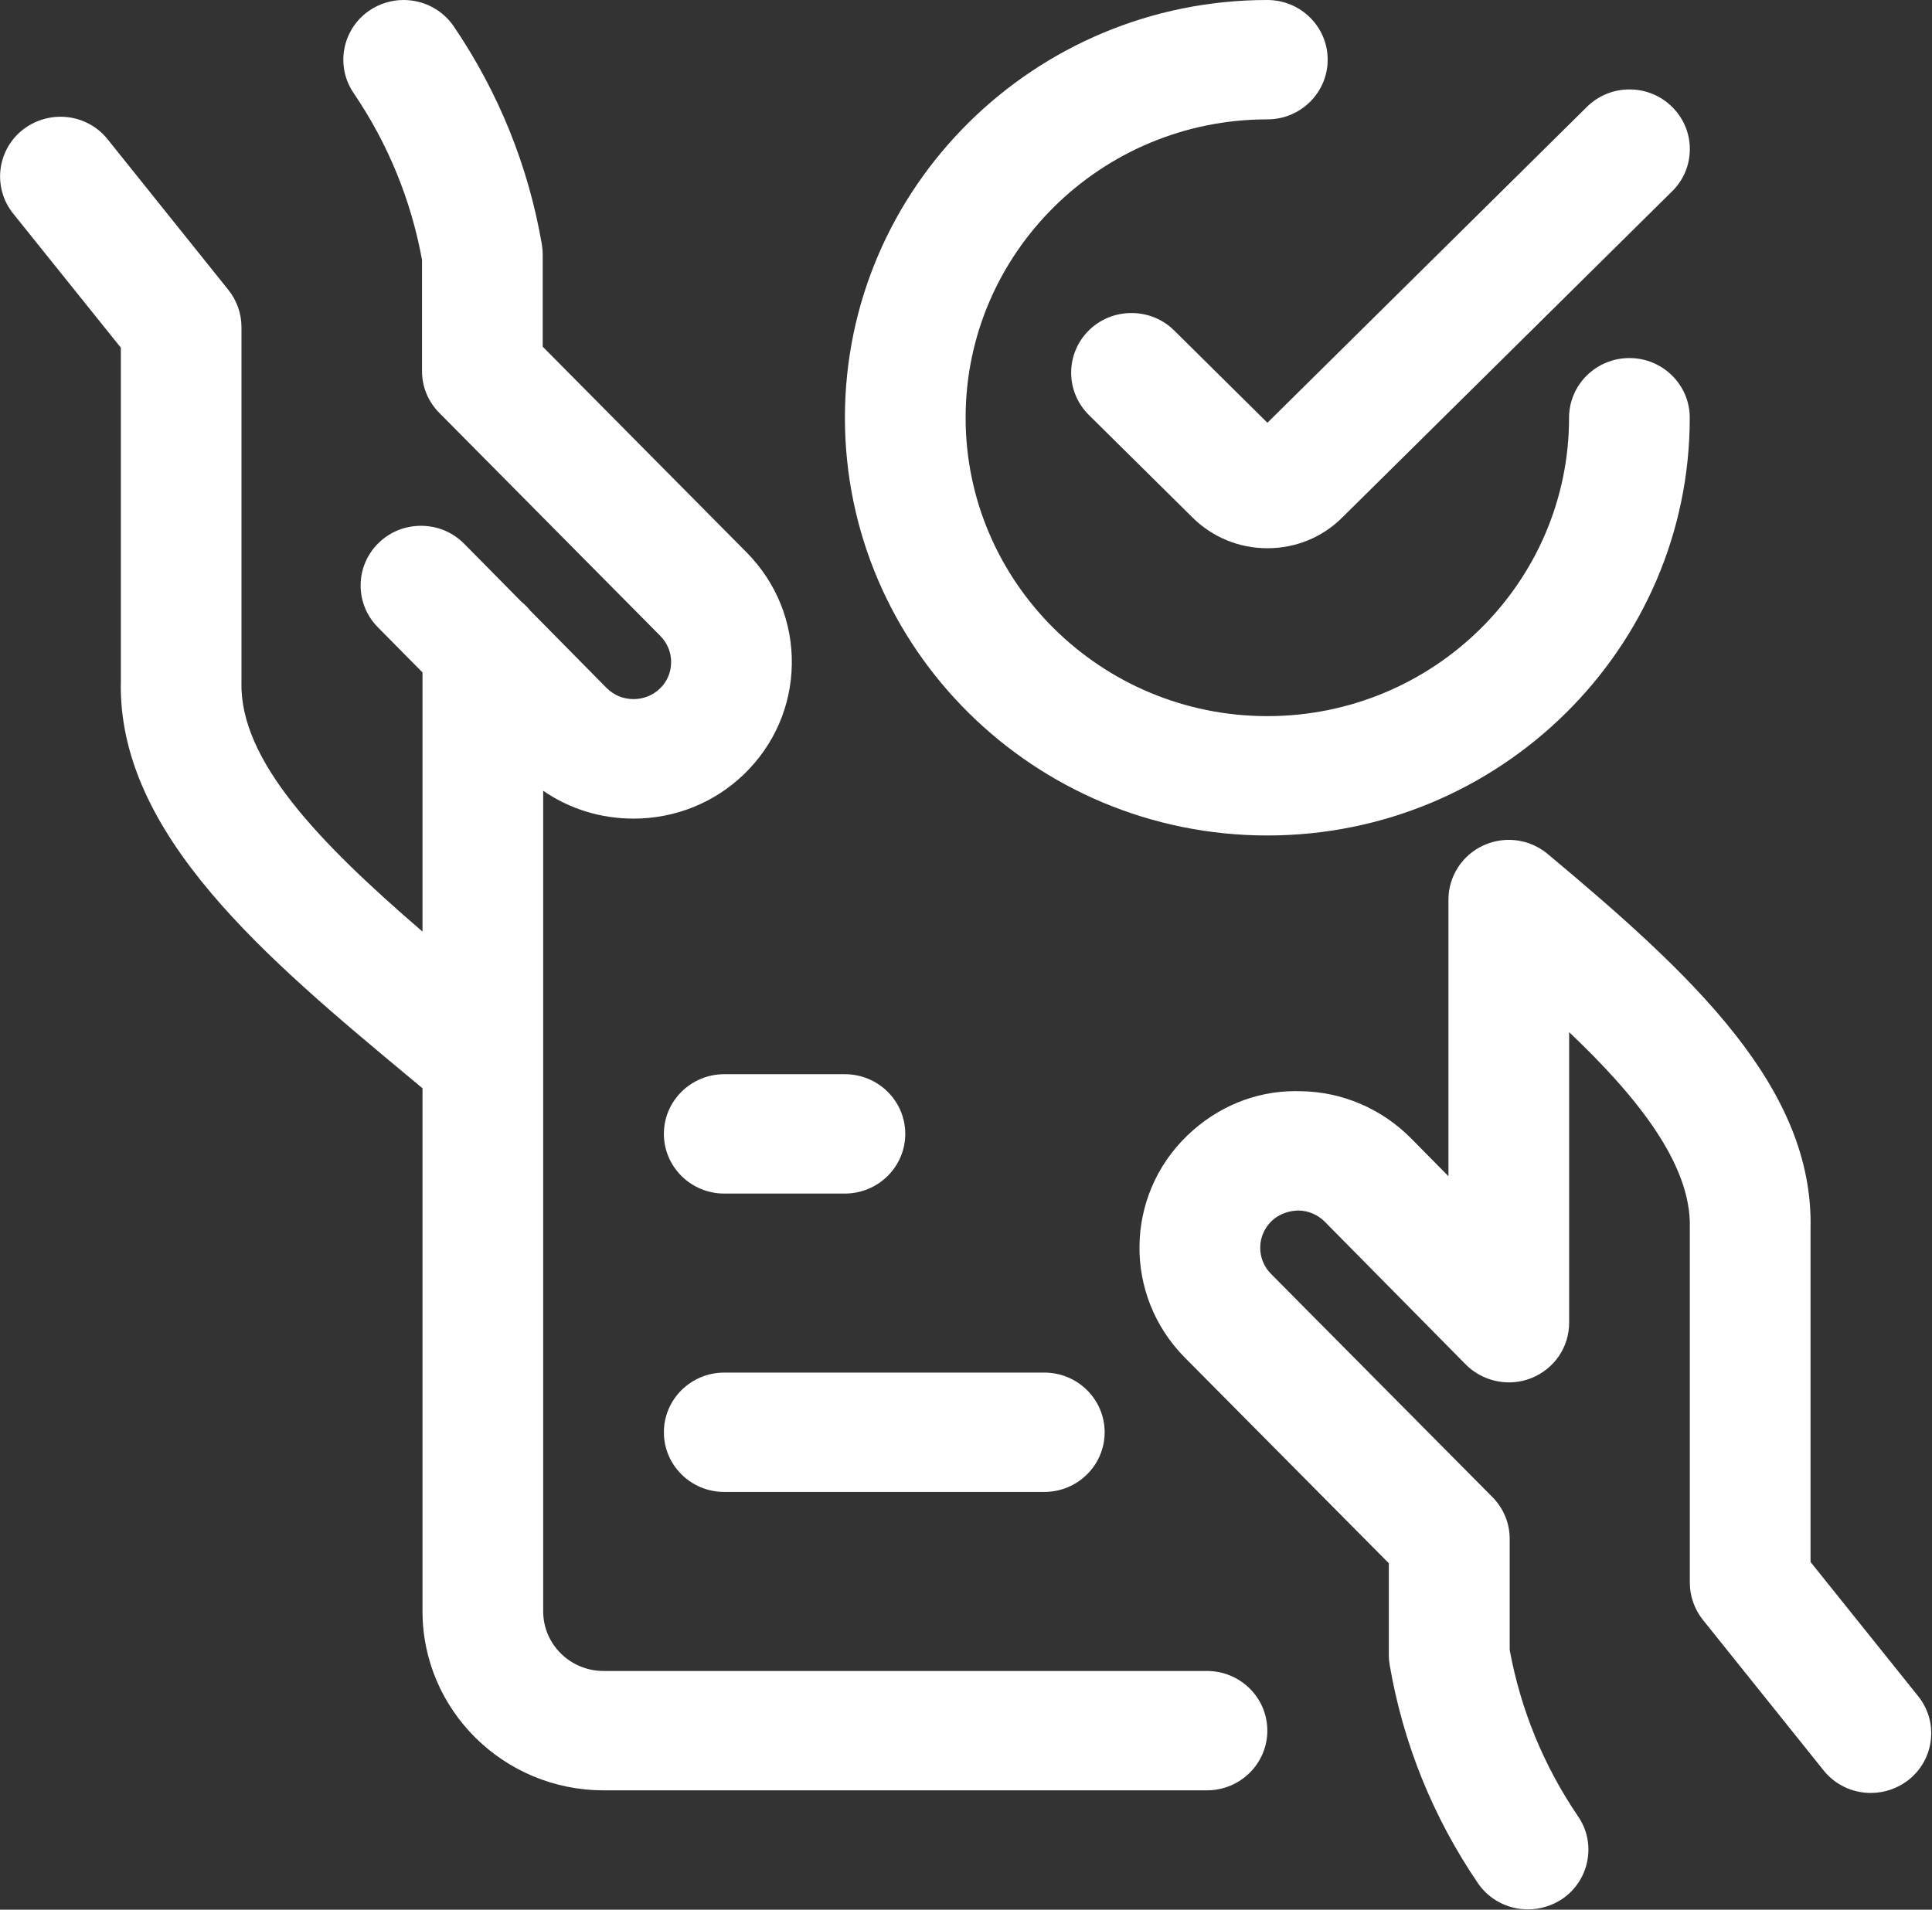 <svg width="88" height="87" xmlns="http://www.w3.org/2000/svg" xmlns:xlink="http://www.w3.org/1999/xlink" xml:space="preserve" overflow="hidden"><rect width="100%" height="100%" fill="#333333" stroke="none"/><defs><clipPath id="clip0"><rect x="625" y="300" width="88" height="87"/></clipPath></defs><g clip-path="url(#clip0)" transform="translate(-625 -300)"><path d="M27.191 81.562C22.692 81.562 19.035 77.905 19.035 73.406L19.035 49.579 18.549 49.169C12.024 43.681 5.278 38.001 5.445 31.023L5.445 15.841 0.591 9.726C-0.341 8.551-0.141 6.837 1.033 5.905 1.512 5.528 2.11 5.318 2.719 5.318 3.553 5.318 4.332 5.691 4.85 6.347L10.288 13.206C10.668 13.684 10.879 14.283 10.879 14.895L10.879 31.088C10.795 34.63 14.348 38.36 19.035 42.441L19.035 30.635 17.019 28.572C15.972 27.499 15.993 25.774 17.067 24.726 17.578 24.226 18.252 23.954 18.966 23.954 19.706 23.954 20.394 24.244 20.913 24.773L23.49 27.412C23.642 27.539 23.78 27.68 23.9 27.829L27.325 31.338C27.648 31.668 28.079 31.849 28.543 31.849 28.989 31.849 29.41 31.679 29.729 31.371 30.051 31.059 30.233 30.635 30.236 30.182 30.243 29.729 30.069 29.301 29.754 28.975L19.785 18.803C19.289 18.295 19.013 17.621 19.013 16.903L19.013 11.836C18.517 9.102 17.48 6.543 15.928 4.234 15.095 2.991 15.424 1.298 16.671 0.46 17.121 0.16 17.643 0 18.183 0 19.093 0 19.938 0.45 20.445 1.204 22.468 4.22 23.805 7.565 24.414 11.143 24.44 11.299 24.451 11.448 24.451 11.6L24.451 15.794 33.647 25.176C34.981 26.546 35.699 28.348 35.674 30.254 35.648 32.157 34.883 33.941 33.52 35.271 32.183 36.576 30.414 37.294 28.543 37.294 27.064 37.294 25.658 36.852 24.472 36.025L24.472 73.406C24.472 74.907 25.69 76.125 27.191 76.125L54.379 76.125C55.879 76.125 57.097 77.343 57.097 78.844 57.097 80.344 55.879 81.562 54.379 81.562L27.191 81.562Z" fill="#FFFFFF" transform="matrix(1.011 0 0 1 625 300)"/><path d="M68.835 86.986C67.925 86.986 67.081 86.536 66.577 85.782 64.554 82.77 63.22 79.431 62.611 75.86 62.586 75.712 62.571 75.559 62.571 75.404L62.571 71.217 53.364 61.832C50.612 59.008 50.67 54.48 53.487 51.736 54.828 50.427 56.554 49.71 58.341 49.71 58.424 49.71 58.508 49.71 58.594 49.713 60.465 49.735 62.248 50.504 63.579 51.867L65.257 53.585 65.257 40.981C65.257 39.926 65.874 38.958 66.831 38.516 67.193 38.349 67.581 38.262 67.976 38.262 68.618 38.262 69.237 38.49 69.727 38.904 76.295 44.453 81.722 49.568 81.57 55.981L81.57 71.159 86.42 77.274C86.87 77.843 87.073 78.554 86.989 79.275 86.906 79.996 86.547 80.642 85.978 81.095 85.499 81.472 84.901 81.682 84.288 81.682L84.288 81.682C83.455 81.682 82.675 81.309 82.157 80.653L76.719 73.794C76.343 73.316 76.132 72.718 76.132 72.105L76.132 55.916C76.201 53.008 73.685 49.891 70.695 47.023L70.695 60.258C70.695 61.368 70.031 62.357 69.002 62.778 68.676 62.912 68.331 62.977 67.98 62.977 67.251 62.977 66.544 62.68 66.033 62.158L59.689 55.662C59.37 55.336 58.946 55.154 58.493 55.147 58.188 55.154 57.681 55.245 57.289 55.629 56.619 56.282 56.604 57.358 57.257 58.029L67.237 68.201C67.737 68.712 68.016 69.39 68.016 70.104L68.016 75.164C68.513 77.894 69.549 80.446 71.101 82.755 71.507 83.357 71.652 84.082 71.51 84.796 71.369 85.51 70.959 86.123 70.358 86.529 69.901 86.826 69.379 86.986 68.835 86.986Z" fill="#FFFFFF" transform="matrix(1.011 0 0 1 625 300)"/><path d="M32.629 67.969C31.128 67.969 29.91 66.751 29.91 65.25 29.91 63.749 31.128 62.531 32.629 62.531L47.049 62.531C48.55 62.531 49.768 63.749 49.768 65.25 49.768 66.751 48.55 67.969 47.049 67.969L32.629 67.969Z" fill="#FFFFFF" transform="matrix(1.011 0 0 1 625 300)"/><path d="M32.629 54.375C31.128 54.375 29.91 53.157 29.91 51.656 29.91 50.156 31.128 48.938 32.629 48.938L38.066 48.938C39.567 48.938 40.785 50.156 40.785 51.656 40.785 53.157 39.563 54.375 38.066 54.375L32.629 54.375Z" fill="#FFFFFF" transform="matrix(1.011 0 0 1 625 300)"/><path d="M57.097 38.062C46.603 38.062 38.066 29.526 38.066 19.031 38.066 8.537 46.603 0 57.097 0 58.598 0 59.816 1.218 59.816 2.719 59.816 4.22 58.598 5.438 57.097 5.438 49.601 5.438 43.504 11.535 43.504 19.031 43.504 26.528 49.601 32.625 57.097 32.625 64.594 32.625 70.691 26.528 70.691 19.031 70.691 17.53 71.909 16.312 73.41 16.312 74.911 16.312 76.129 17.53 76.129 19.031 76.129 29.526 67.592 38.062 57.097 38.062Z" fill="#FFFFFF" transform="matrix(1.011 0 0 1 625 300)"/><path d="M57.097 24.976C55.832 24.976 54.64 24.483 53.741 23.591L49.053 18.901C47.995 17.839 47.995 16.117 49.053 15.055 49.568 14.54 50.25 14.261 50.978 14.261 51.707 14.261 52.389 14.543 52.903 15.058L57.101 19.26 71.492 4.872C72.007 4.357 72.689 4.074 73.413 4.074 74.138 4.074 74.824 4.357 75.335 4.872 75.85 5.387 76.132 6.068 76.132 6.793 76.132 7.518 75.85 8.203 75.335 8.714L60.472 23.577C59.581 24.476 58.388 24.973 57.112 24.976 57.112 24.976 57.108 24.976 57.108 24.976L57.097 24.976Z" fill="#FFFFFF" transform="matrix(1.011 0 0 1 625 300)"/></g></svg>